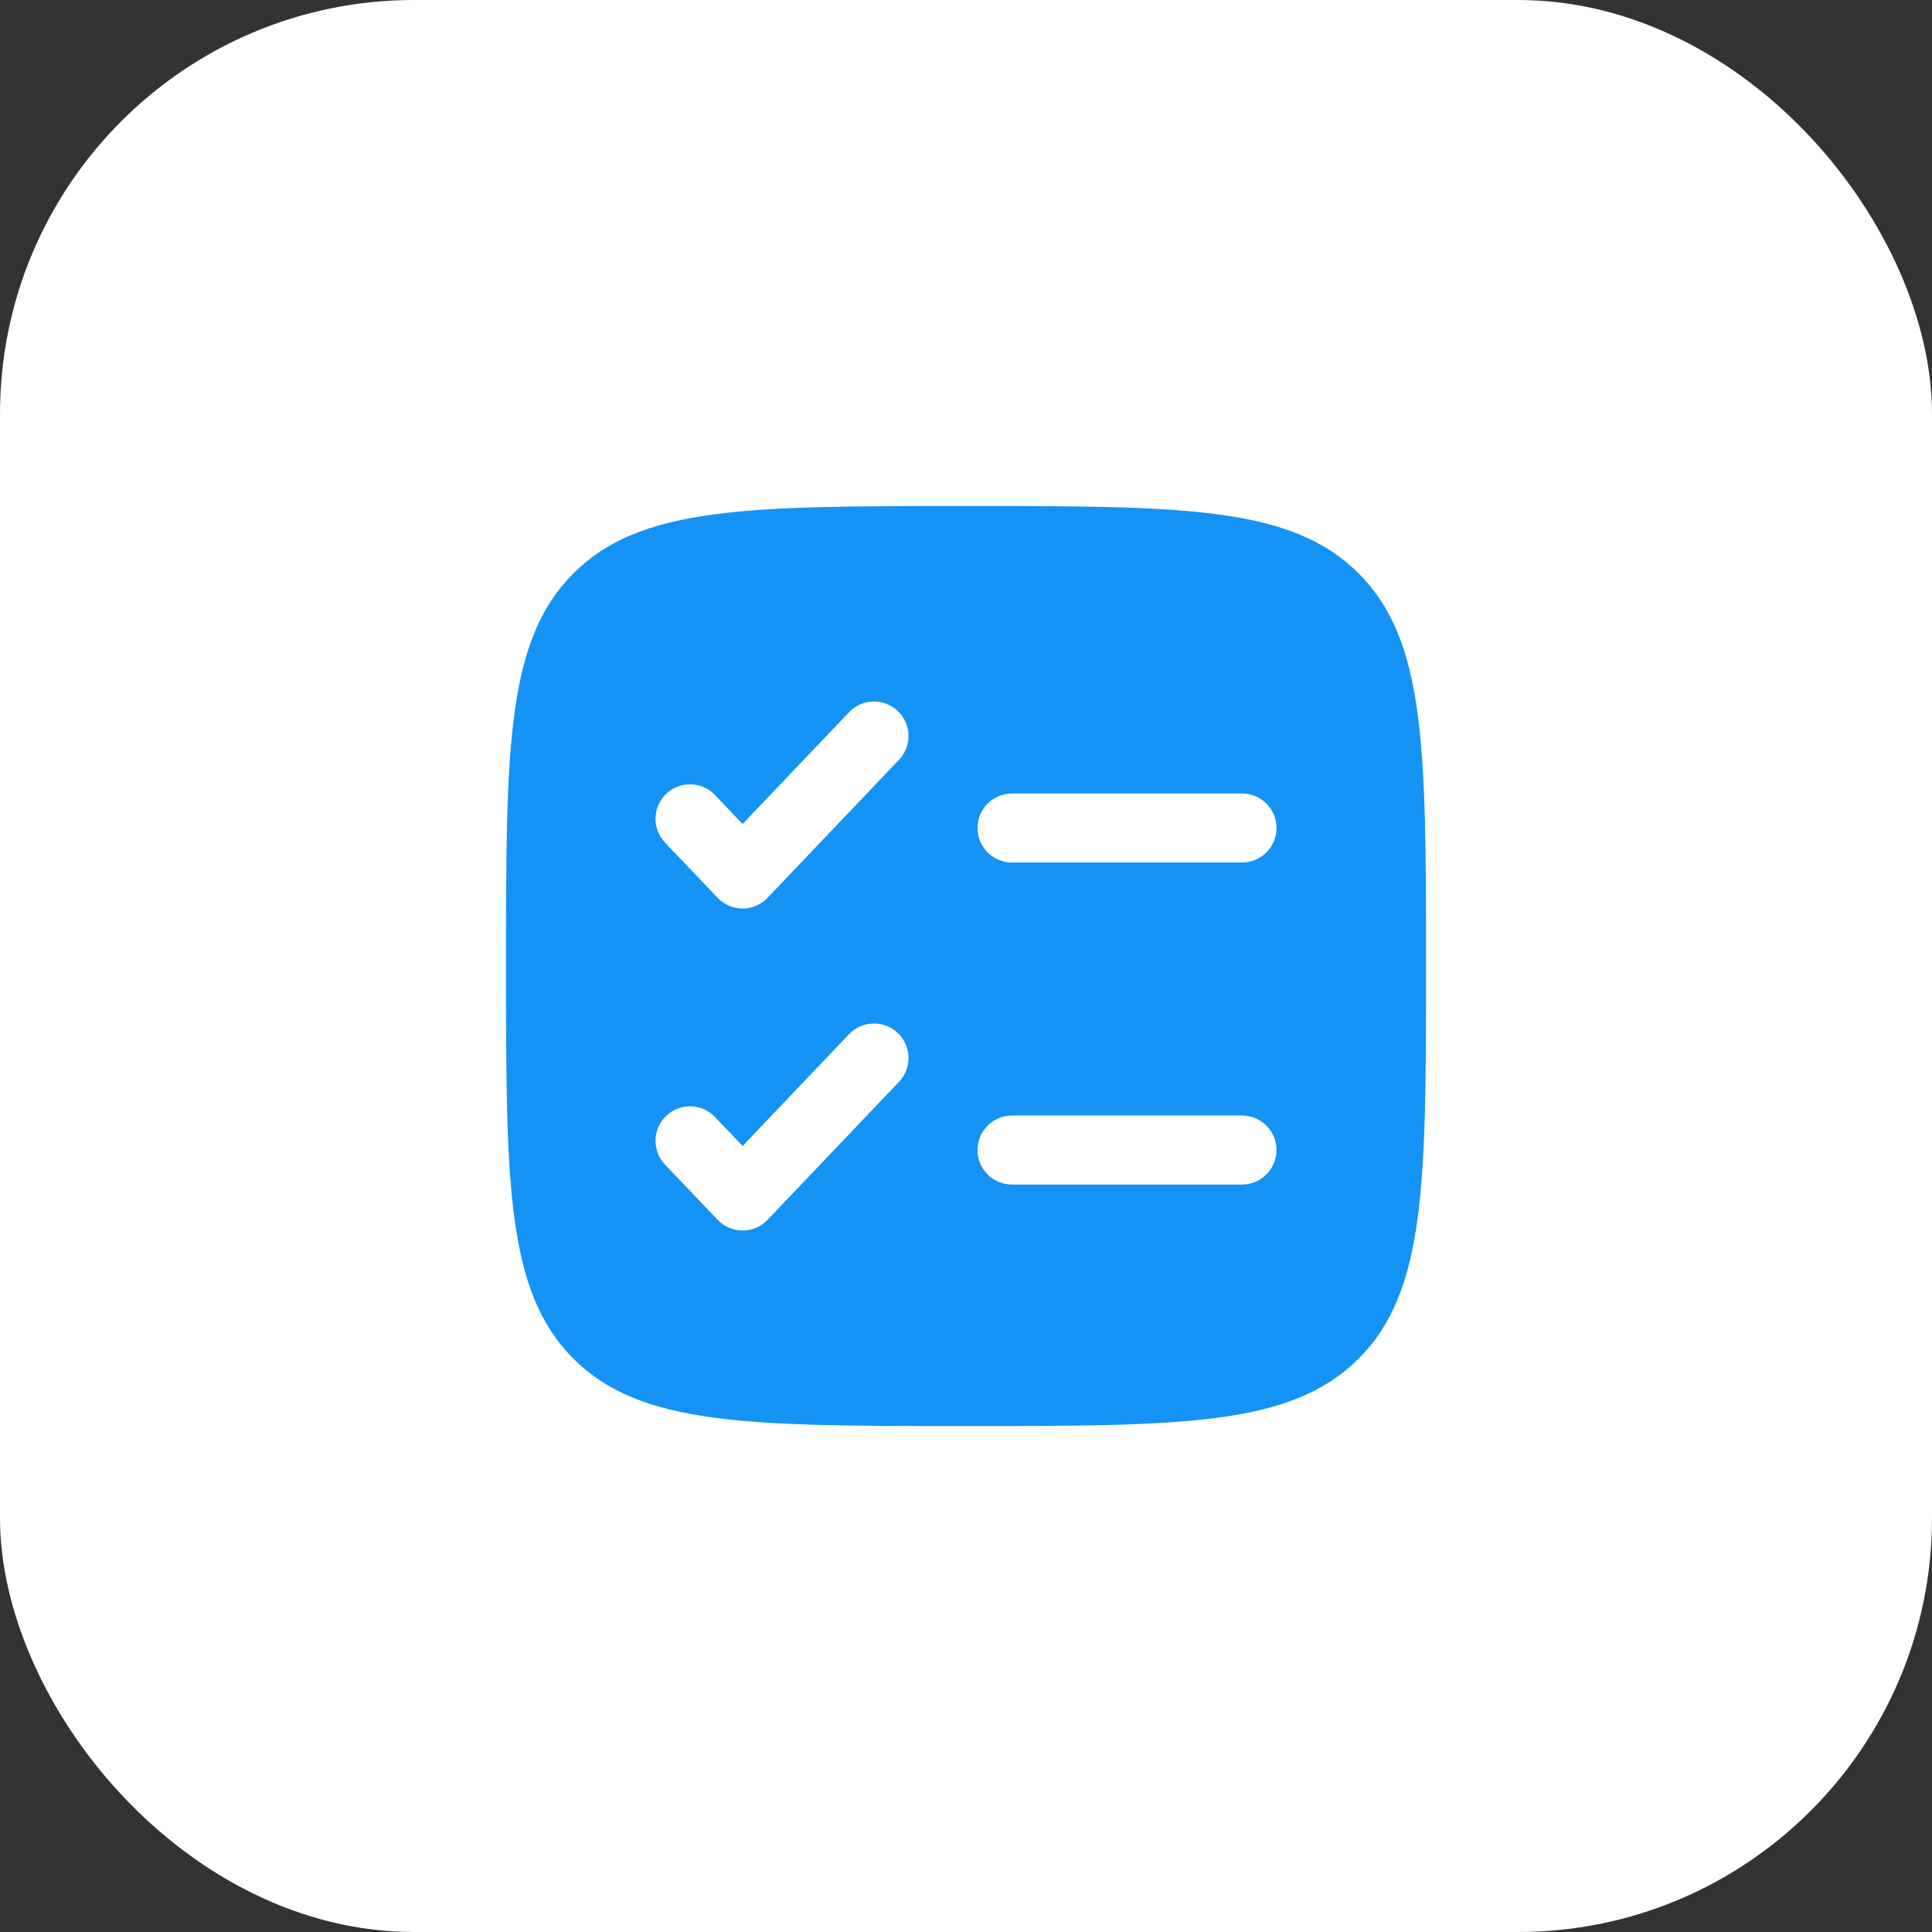 <svg width="56" height="56" viewBox="0 0 56 56" fill="none" xmlns="http://www.w3.org/2000/svg">
<rect x="0" y="0" width="56" height="56" fill="#333333" stroke="none"/>
<rect width="56" height="56" rx="12" fill="white"/>
<path fill-rule="evenodd" clip-rule="evenodd" d="M16.62 16.62C14.667 18.572 14.667 21.715 14.667 28C14.667 34.286 14.667 37.428 16.62 39.381C18.572 41.334 21.715 41.334 28 41.334C34.286 41.334 37.428 41.334 39.381 39.381C41.334 37.428 41.334 34.286 41.334 28C41.334 21.715 41.334 18.572 39.381 16.62C37.428 14.667 34.286 14.667 28 14.667C21.715 14.667 18.572 14.667 16.62 16.62ZM26.058 22.023C26.439 21.623 26.423 20.99 26.023 20.61C25.623 20.229 24.99 20.244 24.61 20.644L21.524 23.884L20.724 23.044C20.344 22.644 19.711 22.629 19.311 23.009C18.911 23.39 18.895 24.023 19.276 24.423L20.8 26.023C20.989 26.221 21.25 26.334 21.524 26.334C21.798 26.334 22.059 26.221 22.248 26.023L26.058 22.023ZM29.334 23C28.781 23 28.334 23.448 28.334 24C28.334 24.553 28.781 25 29.334 25H36C36.553 25 37 24.553 37 24C37 23.448 36.553 23 36 23H29.334ZM26.058 31.357C26.439 30.957 26.423 30.324 26.023 29.943C25.623 29.562 24.99 29.577 24.61 29.977L21.524 33.217L20.724 32.377C20.344 31.977 19.711 31.962 19.311 32.343C18.911 32.724 18.895 33.357 19.276 33.757L20.8 35.357C20.989 35.555 21.25 35.667 21.524 35.667C21.798 35.667 22.059 35.555 22.248 35.357L26.058 31.357ZM29.334 32.334C28.781 32.334 28.334 32.781 28.334 33.334C28.334 33.886 28.781 34.334 29.334 34.334H36C36.553 34.334 37 33.886 37 33.334C37 32.781 36.553 32.334 36 32.334H29.334Z" fill="#1493F5"/>
</svg>
